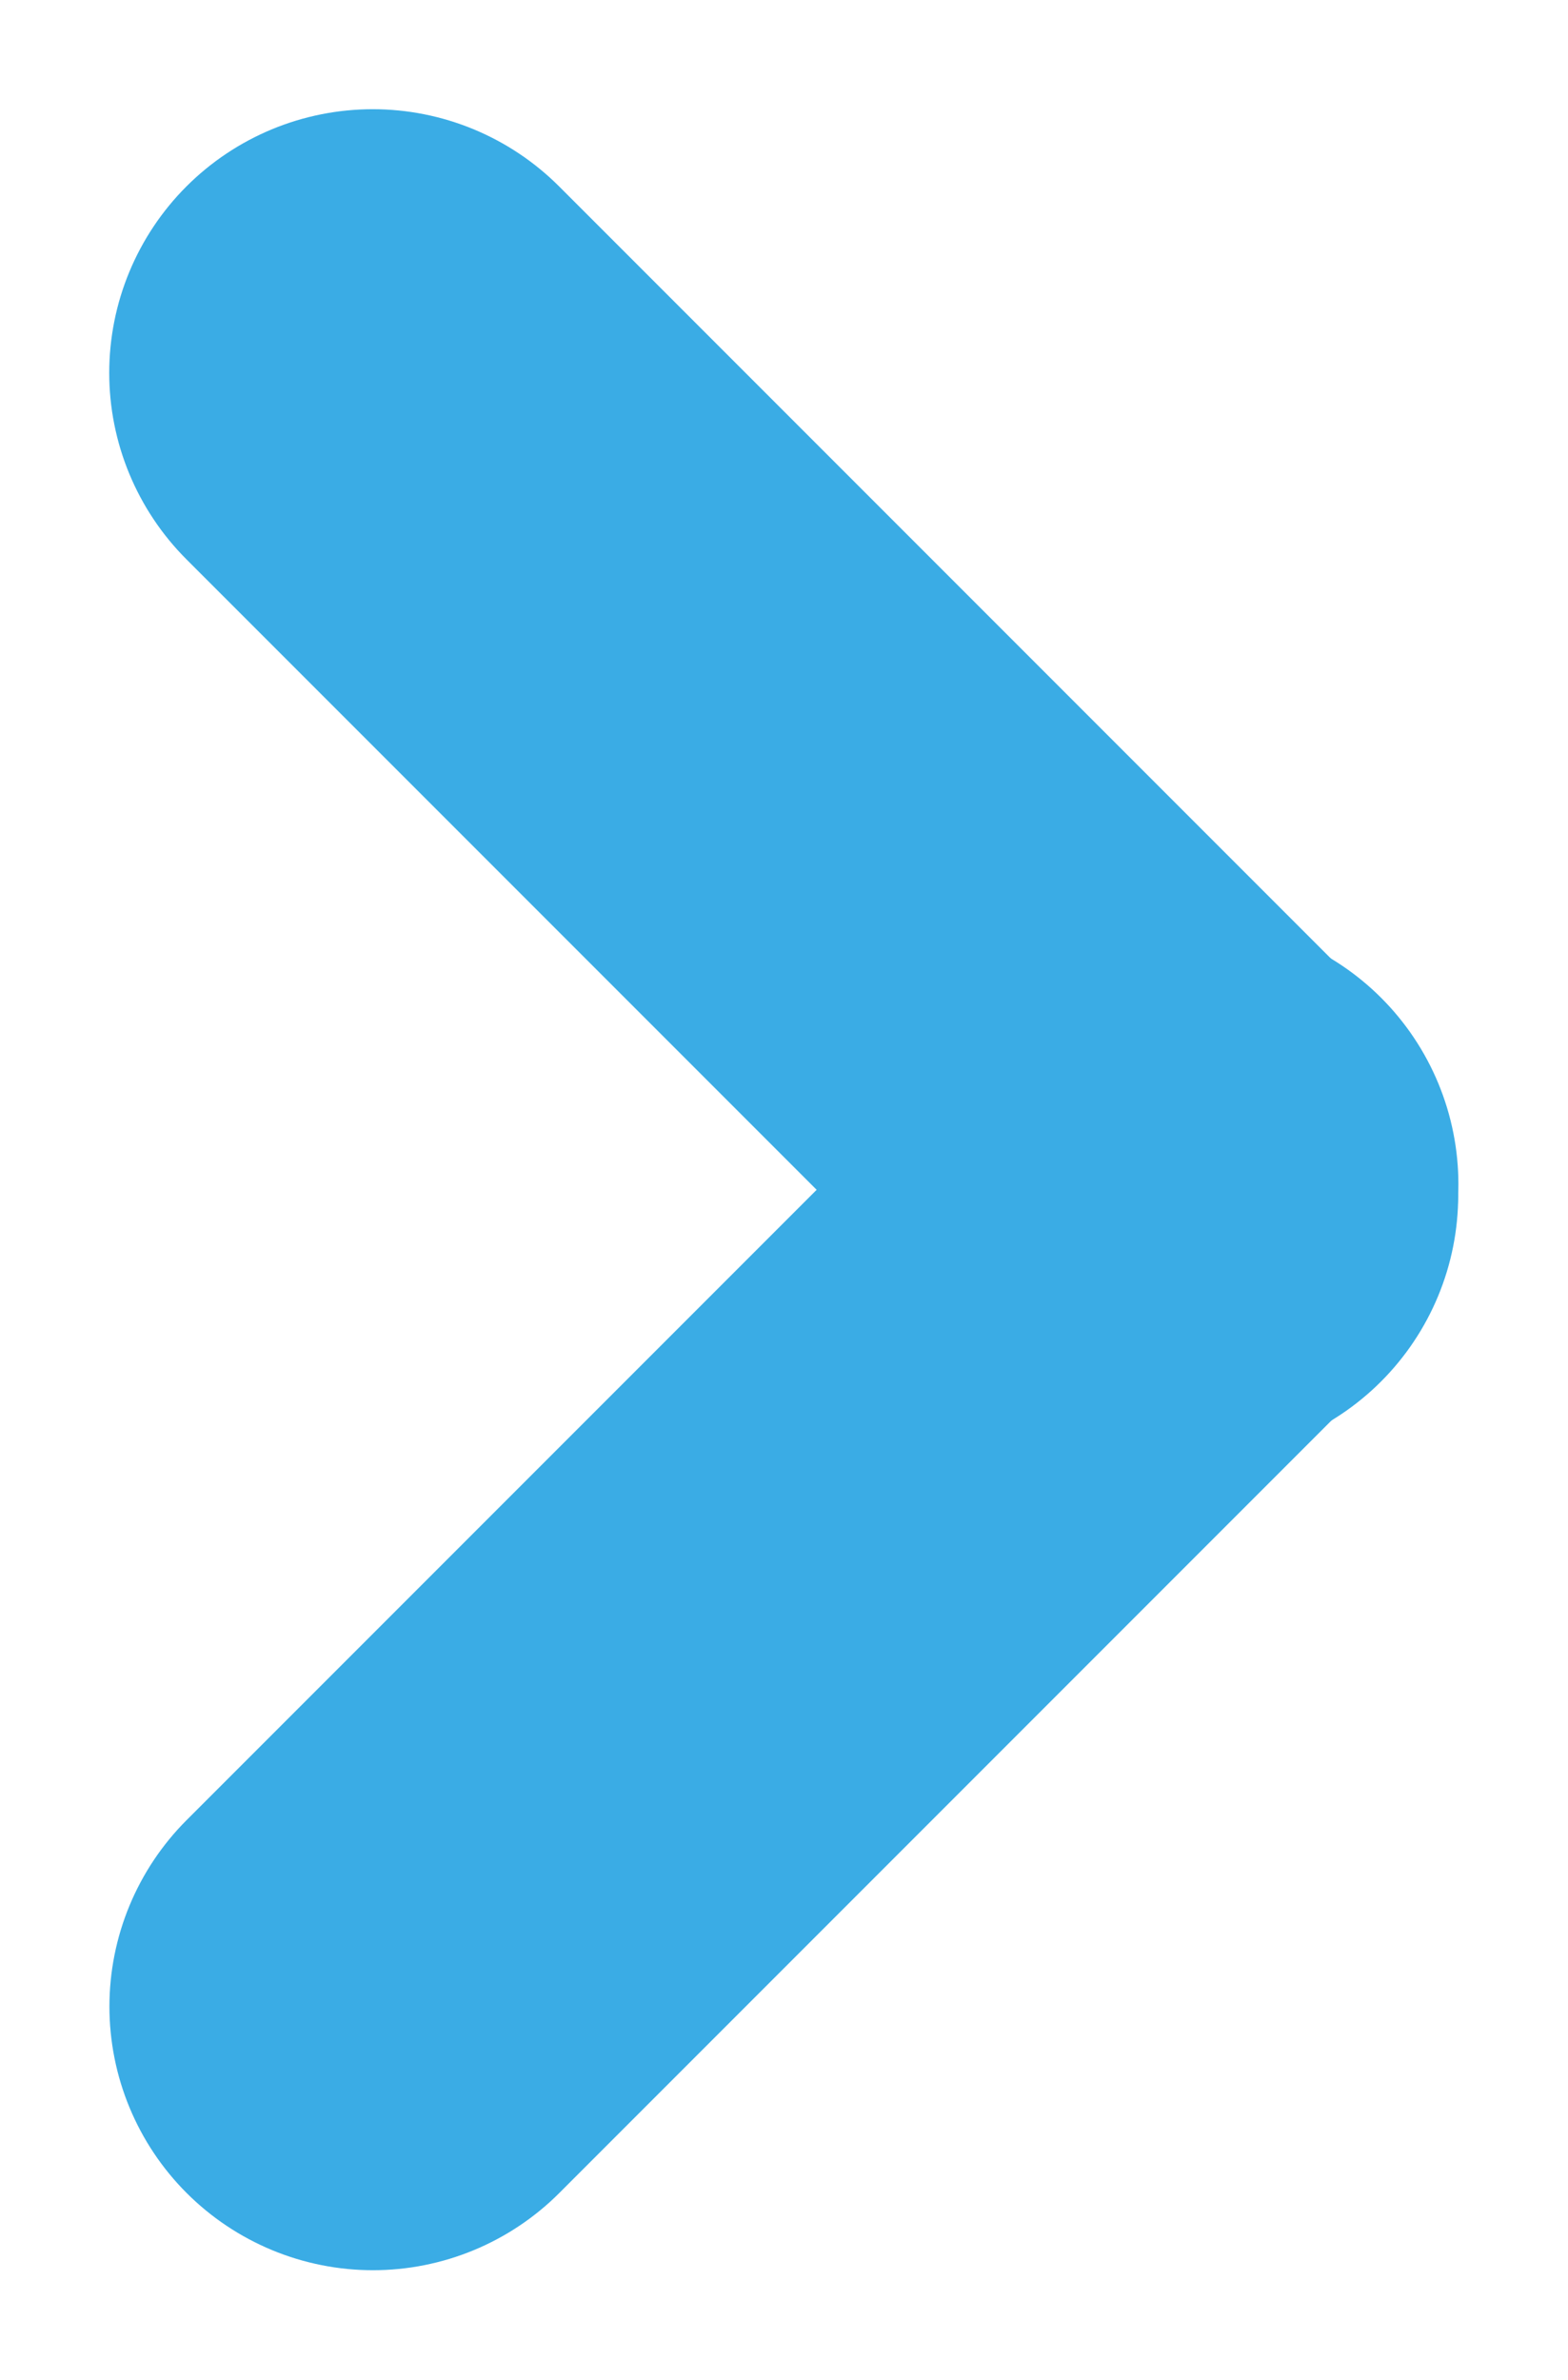 <?xml version="1.0" encoding="utf-8"?>
<svg width="116px" height="176px" viewBox="0 0 116 176" version="1.1" xmlns:xlink="http://www.w3.org/1999/xlink" xmlns="http://www.w3.org/2000/svg">
    <desc>Created with Lunacy</desc>
    <path d="M19.499 0L105.501 0Q105.98 0 106.458 0.023Q106.936 0.047 107.412 0.094Q107.889 0.141 108.362 0.211Q108.836 0.281 109.305 0.375Q109.775 0.468 110.239 0.584Q110.703 0.701 111.161 0.84Q111.619 0.979 112.07 1.14Q112.521 1.301 112.963 1.484Q113.405 1.667 113.838 1.872Q114.271 2.077 114.693 2.302Q115.115 2.528 115.525 2.774Q115.936 3.02 116.334 3.286Q116.732 3.552 117.117 3.837Q117.501 4.122 117.871 4.426Q118.241 4.73 118.596 5.051Q118.95 5.373 119.289 5.711Q119.627 6.05 119.949 6.404Q120.27 6.759 120.574 7.129Q120.878 7.499 121.163 7.883Q121.448 8.268 121.714 8.666Q121.98 9.064 122.226 9.475Q122.472 9.885 122.698 10.307Q122.923 10.729 123.128 11.162Q123.333 11.595 123.516 12.037Q123.699 12.479 123.86 12.93Q124.021 13.381 124.16 13.839Q124.299 14.297 124.416 14.761Q124.532 15.226 124.625 15.695Q124.719 16.164 124.789 16.638Q124.859 17.111 124.906 17.588Q124.953 18.064 124.977 18.542Q125 19.02 125 19.499L125 19.501Q125 19.98 124.977 20.458Q124.953 20.936 124.906 21.412Q124.859 21.889 124.789 22.362Q124.719 22.836 124.625 23.305Q124.532 23.774 124.416 24.239Q124.299 24.703 124.16 25.161Q124.021 25.619 123.86 26.07Q123.699 26.521 123.516 26.963Q123.333 27.405 123.128 27.838Q122.923 28.271 122.698 28.693Q122.472 29.115 122.226 29.526Q121.98 29.936 121.714 30.334Q121.448 30.732 121.163 31.116Q120.878 31.501 120.574 31.871Q120.27 32.241 119.949 32.596Q119.627 32.95 119.289 33.289Q118.95 33.627 118.596 33.949Q118.241 34.27 117.871 34.574Q117.501 34.878 117.117 35.163Q116.732 35.448 116.334 35.714Q115.936 35.98 115.525 36.226Q115.115 36.472 114.693 36.698Q114.271 36.923 113.838 37.128Q113.405 37.333 112.963 37.516Q112.521 37.699 112.07 37.86Q111.619 38.021 111.161 38.16Q110.703 38.299 110.239 38.416Q109.775 38.532 109.305 38.625Q108.836 38.719 108.362 38.789Q107.889 38.859 107.412 38.906Q106.936 38.953 106.458 38.977Q105.98 39 105.501 39L19.499 39Q19.02 39 18.542 38.977Q18.064 38.953 17.588 38.906Q17.111 38.859 16.638 38.789Q16.164 38.719 15.695 38.625Q15.226 38.532 14.761 38.416Q14.297 38.299 13.839 38.16Q13.381 38.021 12.93 37.86Q12.479 37.699 12.037 37.516Q11.595 37.333 11.162 37.128Q10.729 36.923 10.307 36.698Q9.885 36.472 9.475 36.226Q9.064 35.98 8.666 35.714Q8.268 35.448 7.883 35.163Q7.499 34.878 7.129 34.574Q6.759 34.27 6.404 33.949Q6.05 33.627 5.711 33.289Q5.373 32.95 5.051 32.596Q4.73 32.241 4.426 31.871Q4.122 31.501 3.837 31.116Q3.552 30.732 3.286 30.334Q3.02 29.936 2.774 29.526Q2.528 29.115 2.302 28.693Q2.077 28.271 1.872 27.838Q1.667 27.405 1.484 26.963Q1.301 26.521 1.14 26.07Q0.979 25.619 0.84 25.161Q0.701 24.703 0.584 24.239Q0.468 23.774 0.375 23.305Q0.281 22.836 0.211 22.362Q0.141 21.889 0.094 21.412Q0.047 20.936 0.023 20.458Q0 19.98 0 19.501L0 19.499Q0 19.02 0.023 18.542Q0.047 18.064 0.094 17.588Q0.141 17.111 0.211 16.638Q0.281 16.164 0.375 15.695Q0.468 15.226 0.584 14.761Q0.701 14.297 0.84 13.839Q0.979 13.381 1.14 12.93Q1.301 12.479 1.484 12.037Q1.667 11.595 1.872 11.162Q2.077 10.729 2.302 10.307Q2.528 9.885 2.774 9.475Q3.02 9.064 3.286 8.666Q3.552 8.268 3.837 7.883Q4.122 7.499 4.426 7.129Q4.73 6.759 5.051 6.404Q5.373 6.05 5.711 5.711Q6.05 5.373 6.404 5.051Q6.759 4.73 7.129 4.426Q7.499 4.122 7.883 3.837Q8.268 3.552 8.666 3.286Q9.064 3.02 9.475 2.774Q9.885 2.528 10.307 2.302Q10.729 2.077 11.162 1.872Q11.595 1.667 12.037 1.484Q12.479 1.301 12.93 1.14Q13.381 0.979 13.839 0.84Q14.297 0.701 14.761 0.584Q15.226 0.468 15.695 0.375Q16.164 0.281 16.638 0.211Q17.111 0.141 17.588 0.094Q18.064 0.047 18.542 0.023Q19.02 0 19.499 0Z" transform="matrix(0.707 0.707 -0.707 0.707 27.578 0)" id="Rectangle" fill="#3AACE5" fill-rule="evenodd" stroke="none" />
    <path d="M19.499 -2.37277e-12L105.501 -2.37277e-12Q105.98 -2.37277e-12 106.458 0.023Q106.936 0.047 107.412 0.094Q107.889 0.141 108.362 0.211Q108.836 0.281 109.305 0.375Q109.775 0.468 110.239 0.584Q110.703 0.701 111.161 0.84Q111.619 0.979 112.07 1.14Q112.521 1.301 112.963 1.484Q113.405 1.667 113.838 1.872Q114.271 2.077 114.693 2.302Q115.115 2.528 115.525 2.774Q115.936 3.02 116.334 3.286Q116.732 3.552 117.117 3.837Q117.501 4.122 117.871 4.426Q118.241 4.73 118.596 5.051Q118.95 5.373 119.289 5.711Q119.627 6.05 119.949 6.404Q120.27 6.759 120.574 7.129Q120.878 7.499 121.163 7.883Q121.448 8.268 121.714 8.666Q121.98 9.064 122.226 9.475Q122.472 9.885 122.698 10.307Q122.923 10.729 123.128 11.162Q123.333 11.595 123.516 12.037Q123.699 12.479 123.86 12.93Q124.021 13.381 124.16 13.839Q124.299 14.297 124.416 14.761Q124.532 15.226 124.625 15.695Q124.719 16.164 124.789 16.638Q124.859 17.111 124.906 17.588Q124.953 18.064 124.977 18.542Q125 19.02 125 19.499L125 19.501Q125 19.98 124.977 20.458Q124.953 20.936 124.906 21.412Q124.859 21.889 124.789 22.362Q124.719 22.836 124.625 23.305Q124.532 23.774 124.416 24.239Q124.299 24.703 124.16 25.161Q124.021 25.619 123.86 26.07Q123.699 26.521 123.516 26.963Q123.333 27.405 123.128 27.838Q122.923 28.271 122.698 28.693Q122.472 29.115 122.226 29.526Q121.98 29.936 121.714 30.334Q121.448 30.732 121.163 31.116Q120.878 31.501 120.574 31.871Q120.27 32.241 119.949 32.596Q119.627 32.95 119.289 33.289Q118.95 33.627 118.596 33.949Q118.241 34.27 117.871 34.574Q117.501 34.878 117.117 35.163Q116.732 35.448 116.334 35.714Q115.936 35.98 115.525 36.226Q115.115 36.472 114.693 36.698Q114.271 36.923 113.838 37.128Q113.405 37.333 112.963 37.516Q112.521 37.699 112.07 37.86Q111.619 38.021 111.161 38.16Q110.703 38.299 110.239 38.416Q109.775 38.532 109.305 38.625Q108.836 38.719 108.362 38.789Q107.889 38.859 107.412 38.906Q106.936 38.953 106.458 38.977Q105.98 39 105.501 39L19.499 39Q19.02 39 18.542 38.977Q18.064 38.953 17.588 38.906Q17.111 38.859 16.638 38.789Q16.164 38.719 15.695 38.625Q15.226 38.532 14.761 38.416Q14.297 38.299 13.839 38.16Q13.381 38.021 12.93 37.86Q12.479 37.699 12.037 37.516Q11.595 37.333 11.162 37.128Q10.729 36.923 10.307 36.698Q9.885 36.472 9.475 36.226Q9.064 35.98 8.666 35.714Q8.268 35.448 7.883 35.163Q7.499 34.878 7.129 34.574Q6.759 34.27 6.404 33.949Q6.05 33.627 5.711 33.289Q5.373 32.95 5.051 32.596Q4.73 32.241 4.426 31.871Q4.122 31.501 3.837 31.116Q3.552 30.732 3.286 30.334Q3.02 29.936 2.774 29.526Q2.528 29.115 2.302 28.693Q2.077 28.271 1.872 27.838Q1.667 27.405 1.484 26.963Q1.301 26.521 1.14 26.07Q0.979 25.619 0.84 25.161Q0.701 24.703 0.584 24.239Q0.468 23.774 0.375 23.305Q0.281 22.836 0.211 22.362Q0.141 21.889 0.094 21.412Q0.047 20.936 0.023 20.458Q2.71051e-17 19.98 2.71051e-17 19.501L2.71051e-17 19.499Q2.71051e-17 19.02 0.023 18.542Q0.047 18.064 0.094 17.588Q0.141 17.111 0.211 16.638Q0.281 16.164 0.375 15.695Q0.468 15.226 0.584 14.761Q0.701 14.297 0.84 13.839Q0.979 13.381 1.14 12.93Q1.301 12.479 1.484 12.037Q1.667 11.595 1.872 11.162Q2.077 10.729 2.302 10.307Q2.528 9.885 2.774 9.475Q3.02 9.064 3.286 8.666Q3.552 8.268 3.837 7.883Q4.122 7.499 4.426 7.129Q4.73 6.759 5.051 6.404Q5.373 6.05 5.711 5.711Q6.05 5.373 6.404 5.051Q6.759 4.73 7.129 4.426Q7.499 4.122 7.883 3.837Q8.268 3.552 8.666 3.286Q9.064 3.02 9.475 2.774Q9.885 2.528 10.307 2.302Q10.729 2.077 11.162 1.872Q11.595 1.667 12.037 1.484Q12.479 1.301 12.93 1.14Q13.381 0.979 13.839 0.84Q14.297 0.701 14.761 0.584Q15.226 0.468 15.695 0.375Q16.164 0.281 16.638 0.211Q17.111 0.141 17.588 0.094Q18.064 0.047 18.542 0.023Q19.02 -2.37277e-12 19.499 -2.37277e-12Z" transform="matrix(-0.707 0.707 -0.707 -0.707 115.967 87.577)" id="Rectangle" fill="#3AACE5" fill-rule="evenodd" stroke="none" />
</svg>